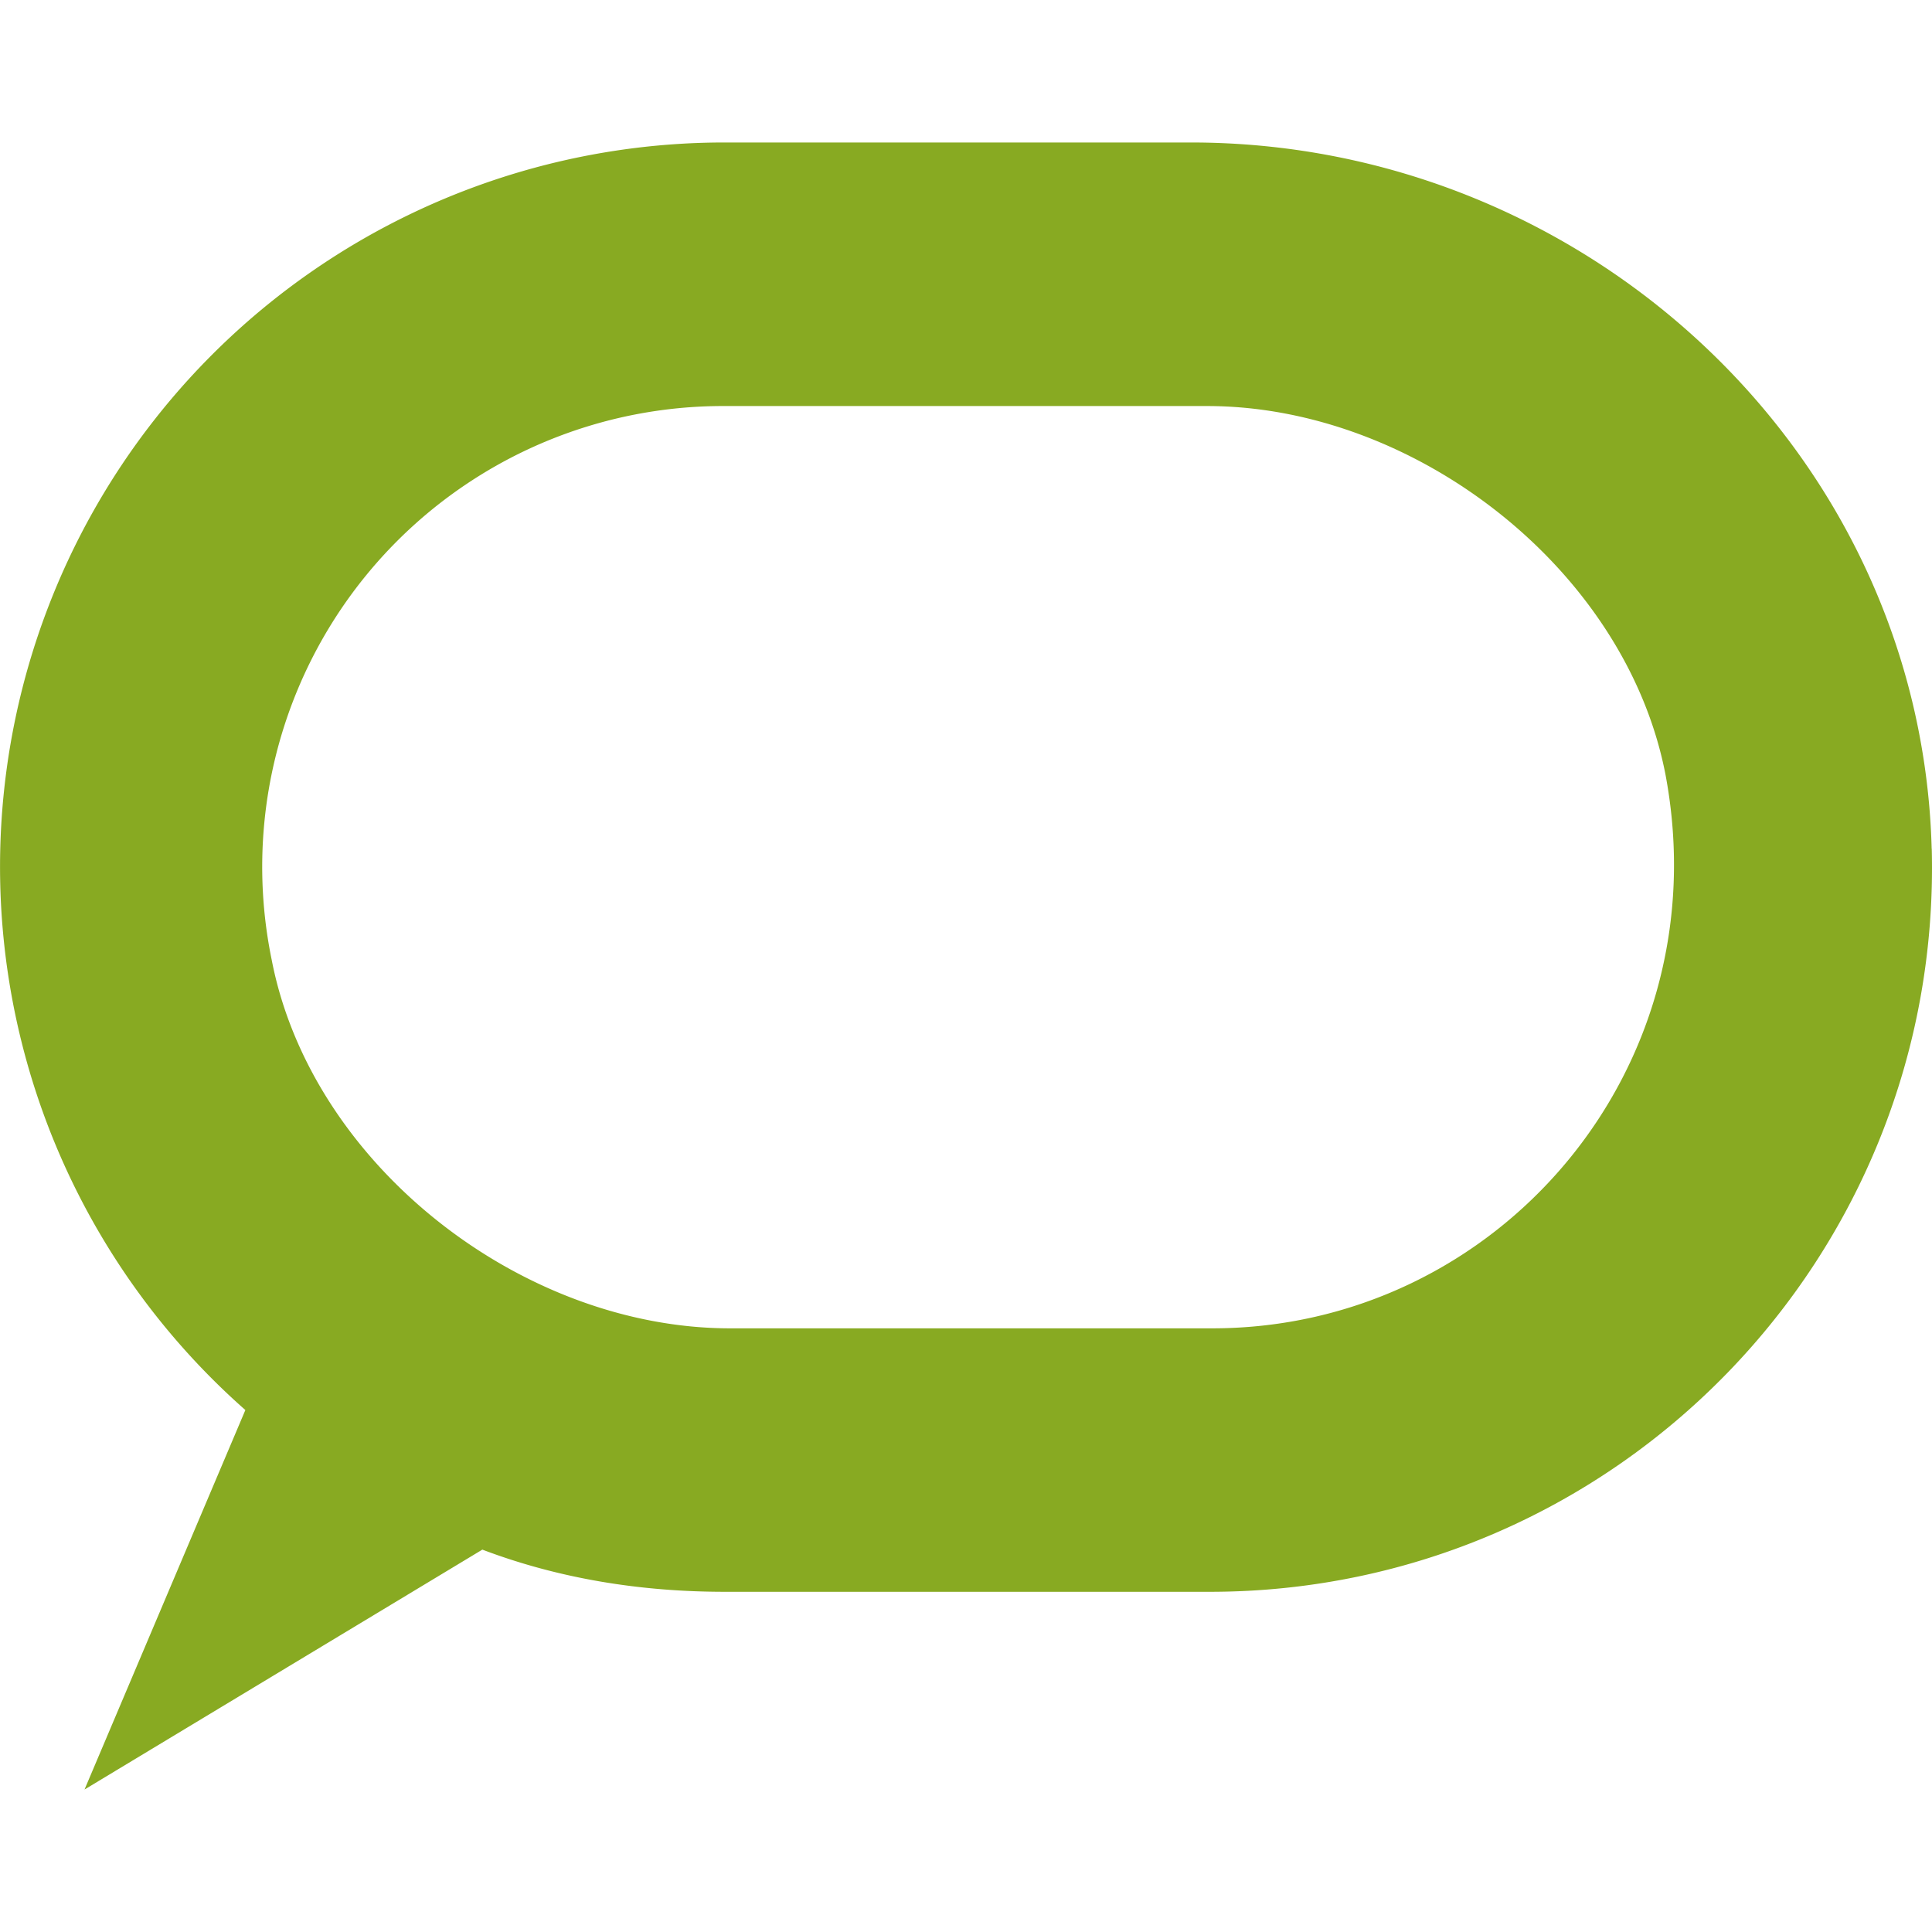 <svg role="img" width="32px" height="32px" viewBox="0 0 24 24" xmlns="http://www.w3.org/2000/svg"><title>The Conversation</title><path fill="#8a2e" d="M23.996 10.543c-.131-4.91-4.289-8.773-9.2-8.773H9.005a8.997 8.997 0 0 0-5.957 15.746L1.05 22.23l4.942-2.98c.95.36 1.964.524 3.012.524h6.024c5.04 0 9.099-4.156 8.969-9.23zm-8.937 5.958H9.07c-2.587 0-5.205-2.03-5.696-4.583a5.724 5.724 0 0 1 5.63-6.874h5.99c2.586 0 5.205 2.03 5.696 4.582.688 3.667-2.095 6.875-5.63 6.875z"/></svg>